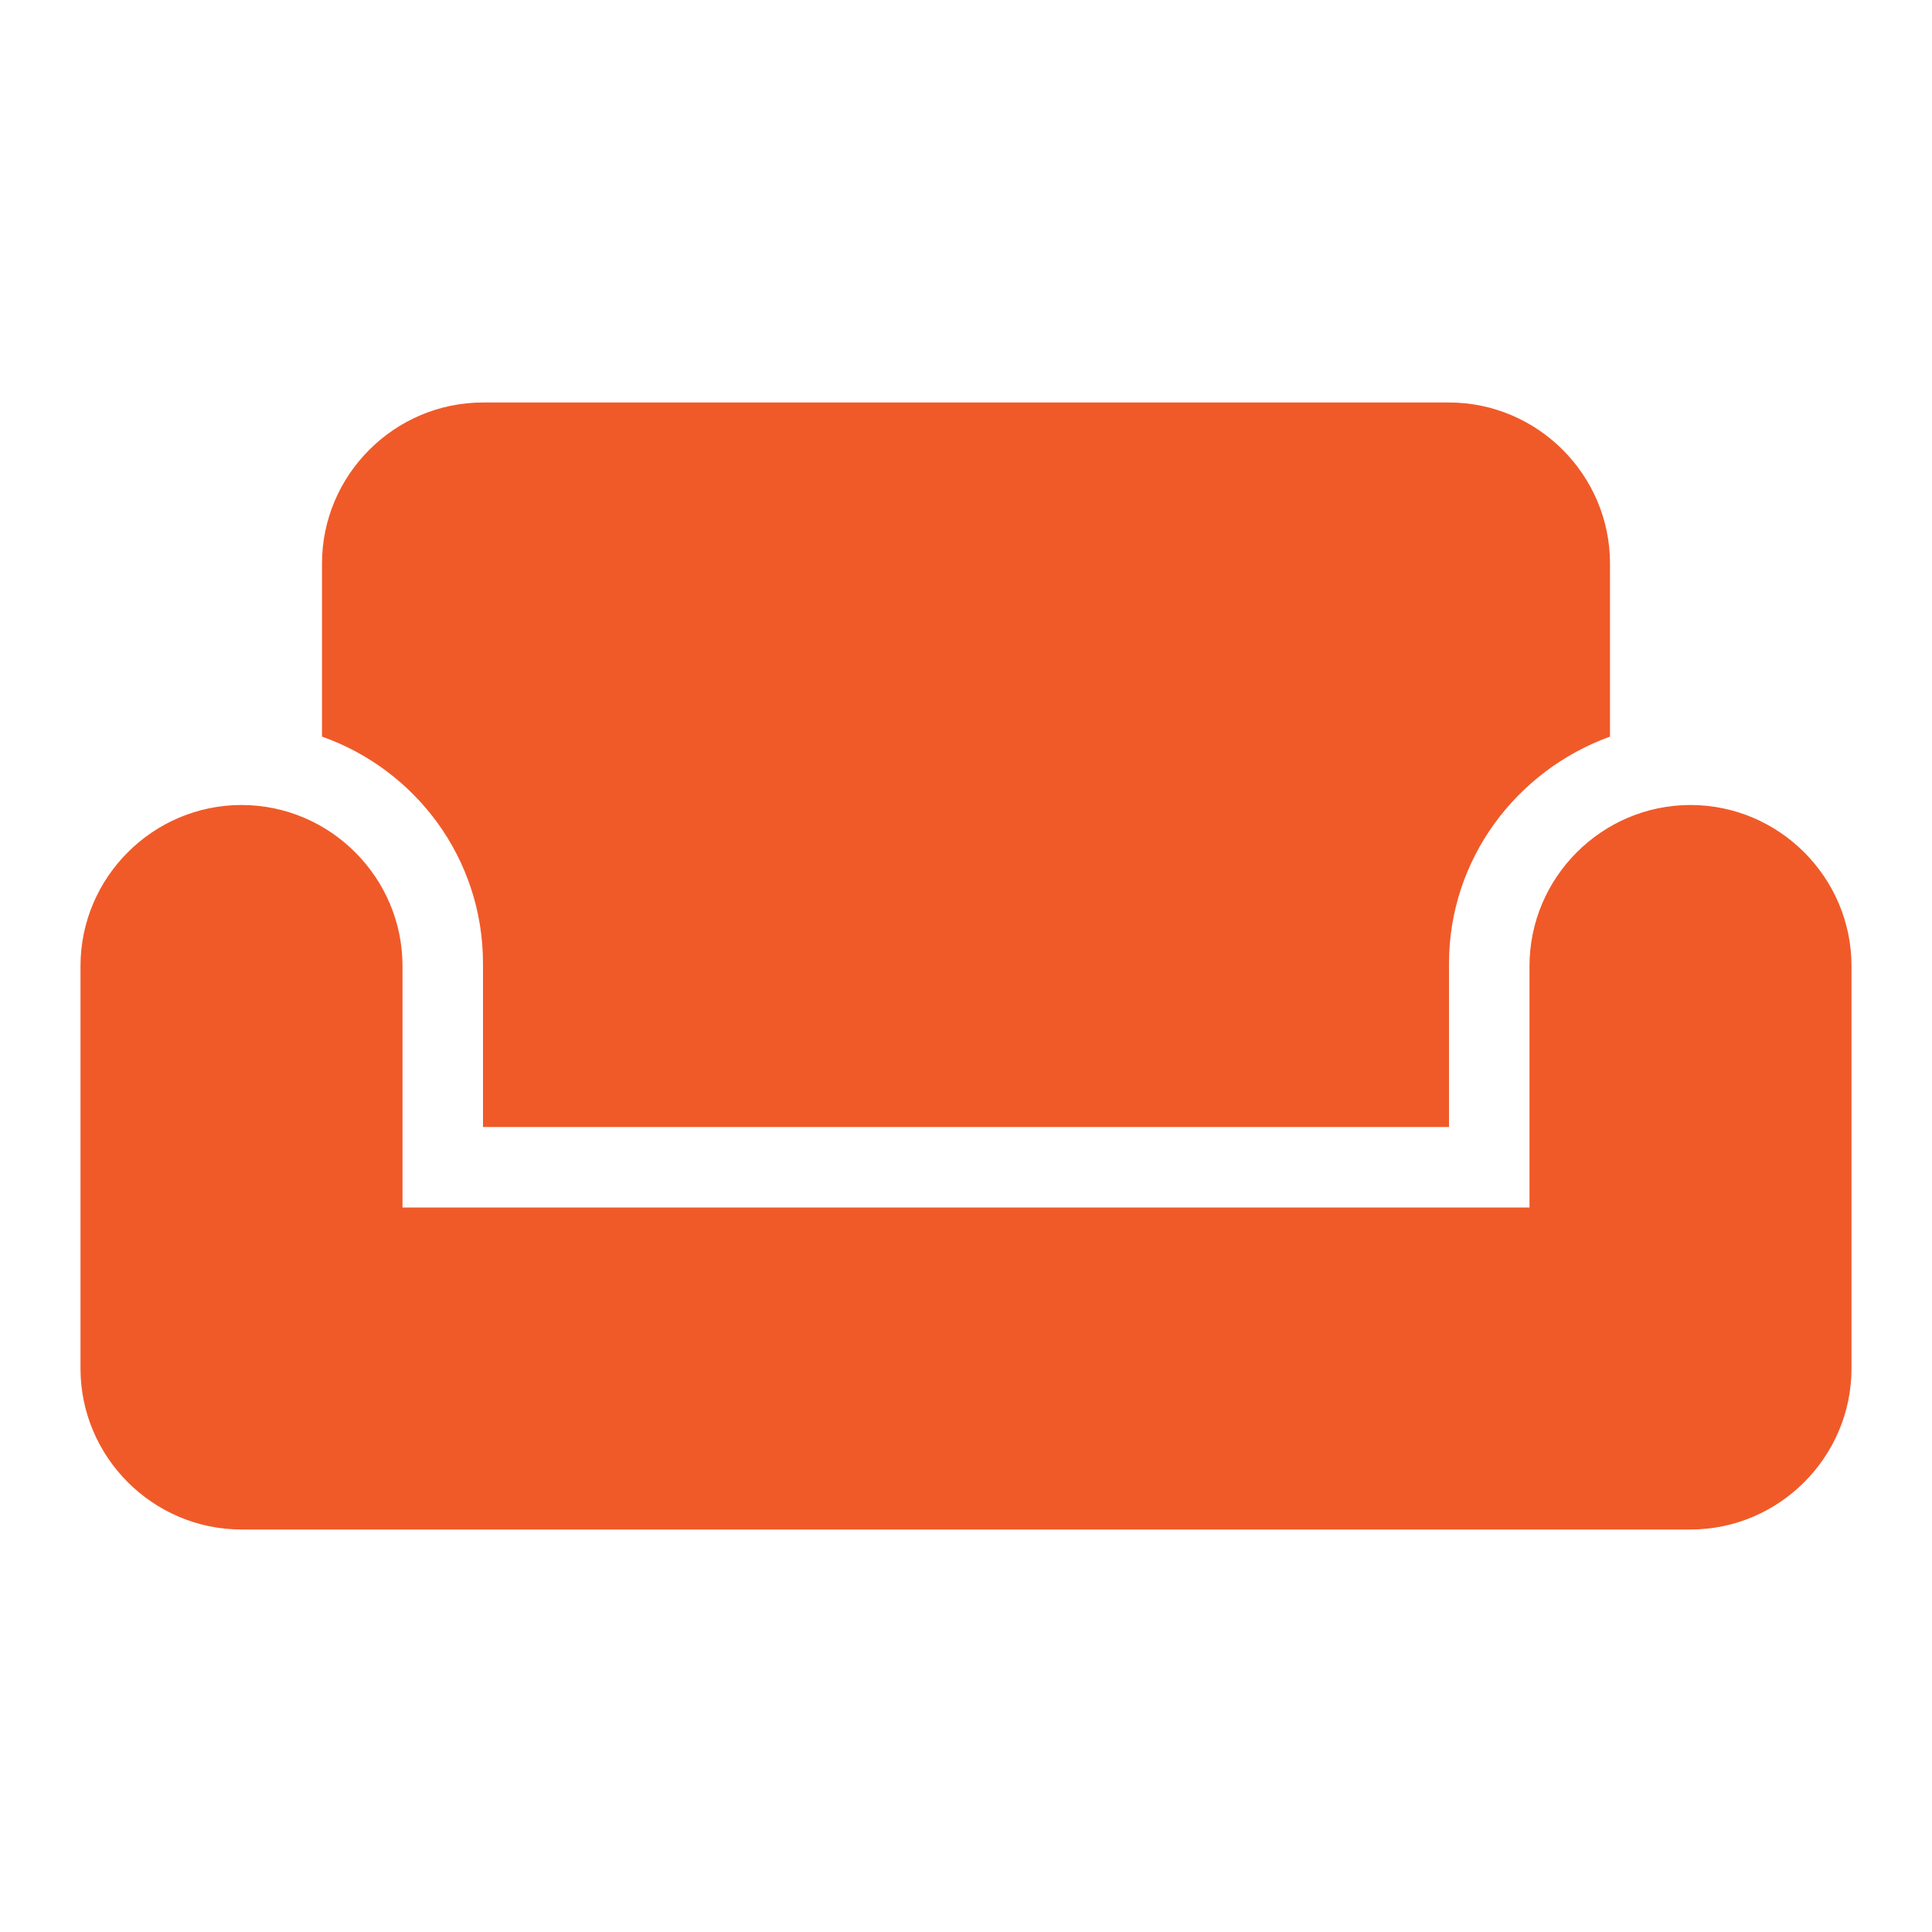 <svg width="30" height="30" viewBox="0 0 30 30" fill="none" xmlns="http://www.w3.org/2000/svg">
<path fill-rule="evenodd" clip-rule="evenodd" d="M7.5 6.25H22.5C23.875 6.25 25 7.375 25 8.75V11.438C23.55 11.963 22.5 13.338 22.5 14.963V17.5H7.5V14.963C7.5 13.325 6.45 11.95 5 11.438V8.75C5 7.375 6.125 6.25 7.5 6.25ZM23.75 15C23.75 13.625 24.875 12.5 26.25 12.5C27.625 12.5 28.75 13.625 28.75 15V21.25C28.75 22.625 27.625 23.75 26.25 23.75H3.75C2.375 23.75 1.25 22.625 1.25 21.25V15C1.25 13.625 2.375 12.5 3.75 12.5C5.125 12.5 6.25 13.625 6.25 15V18.75H23.75V15Z" fill="#F05A28"/>
</svg>
